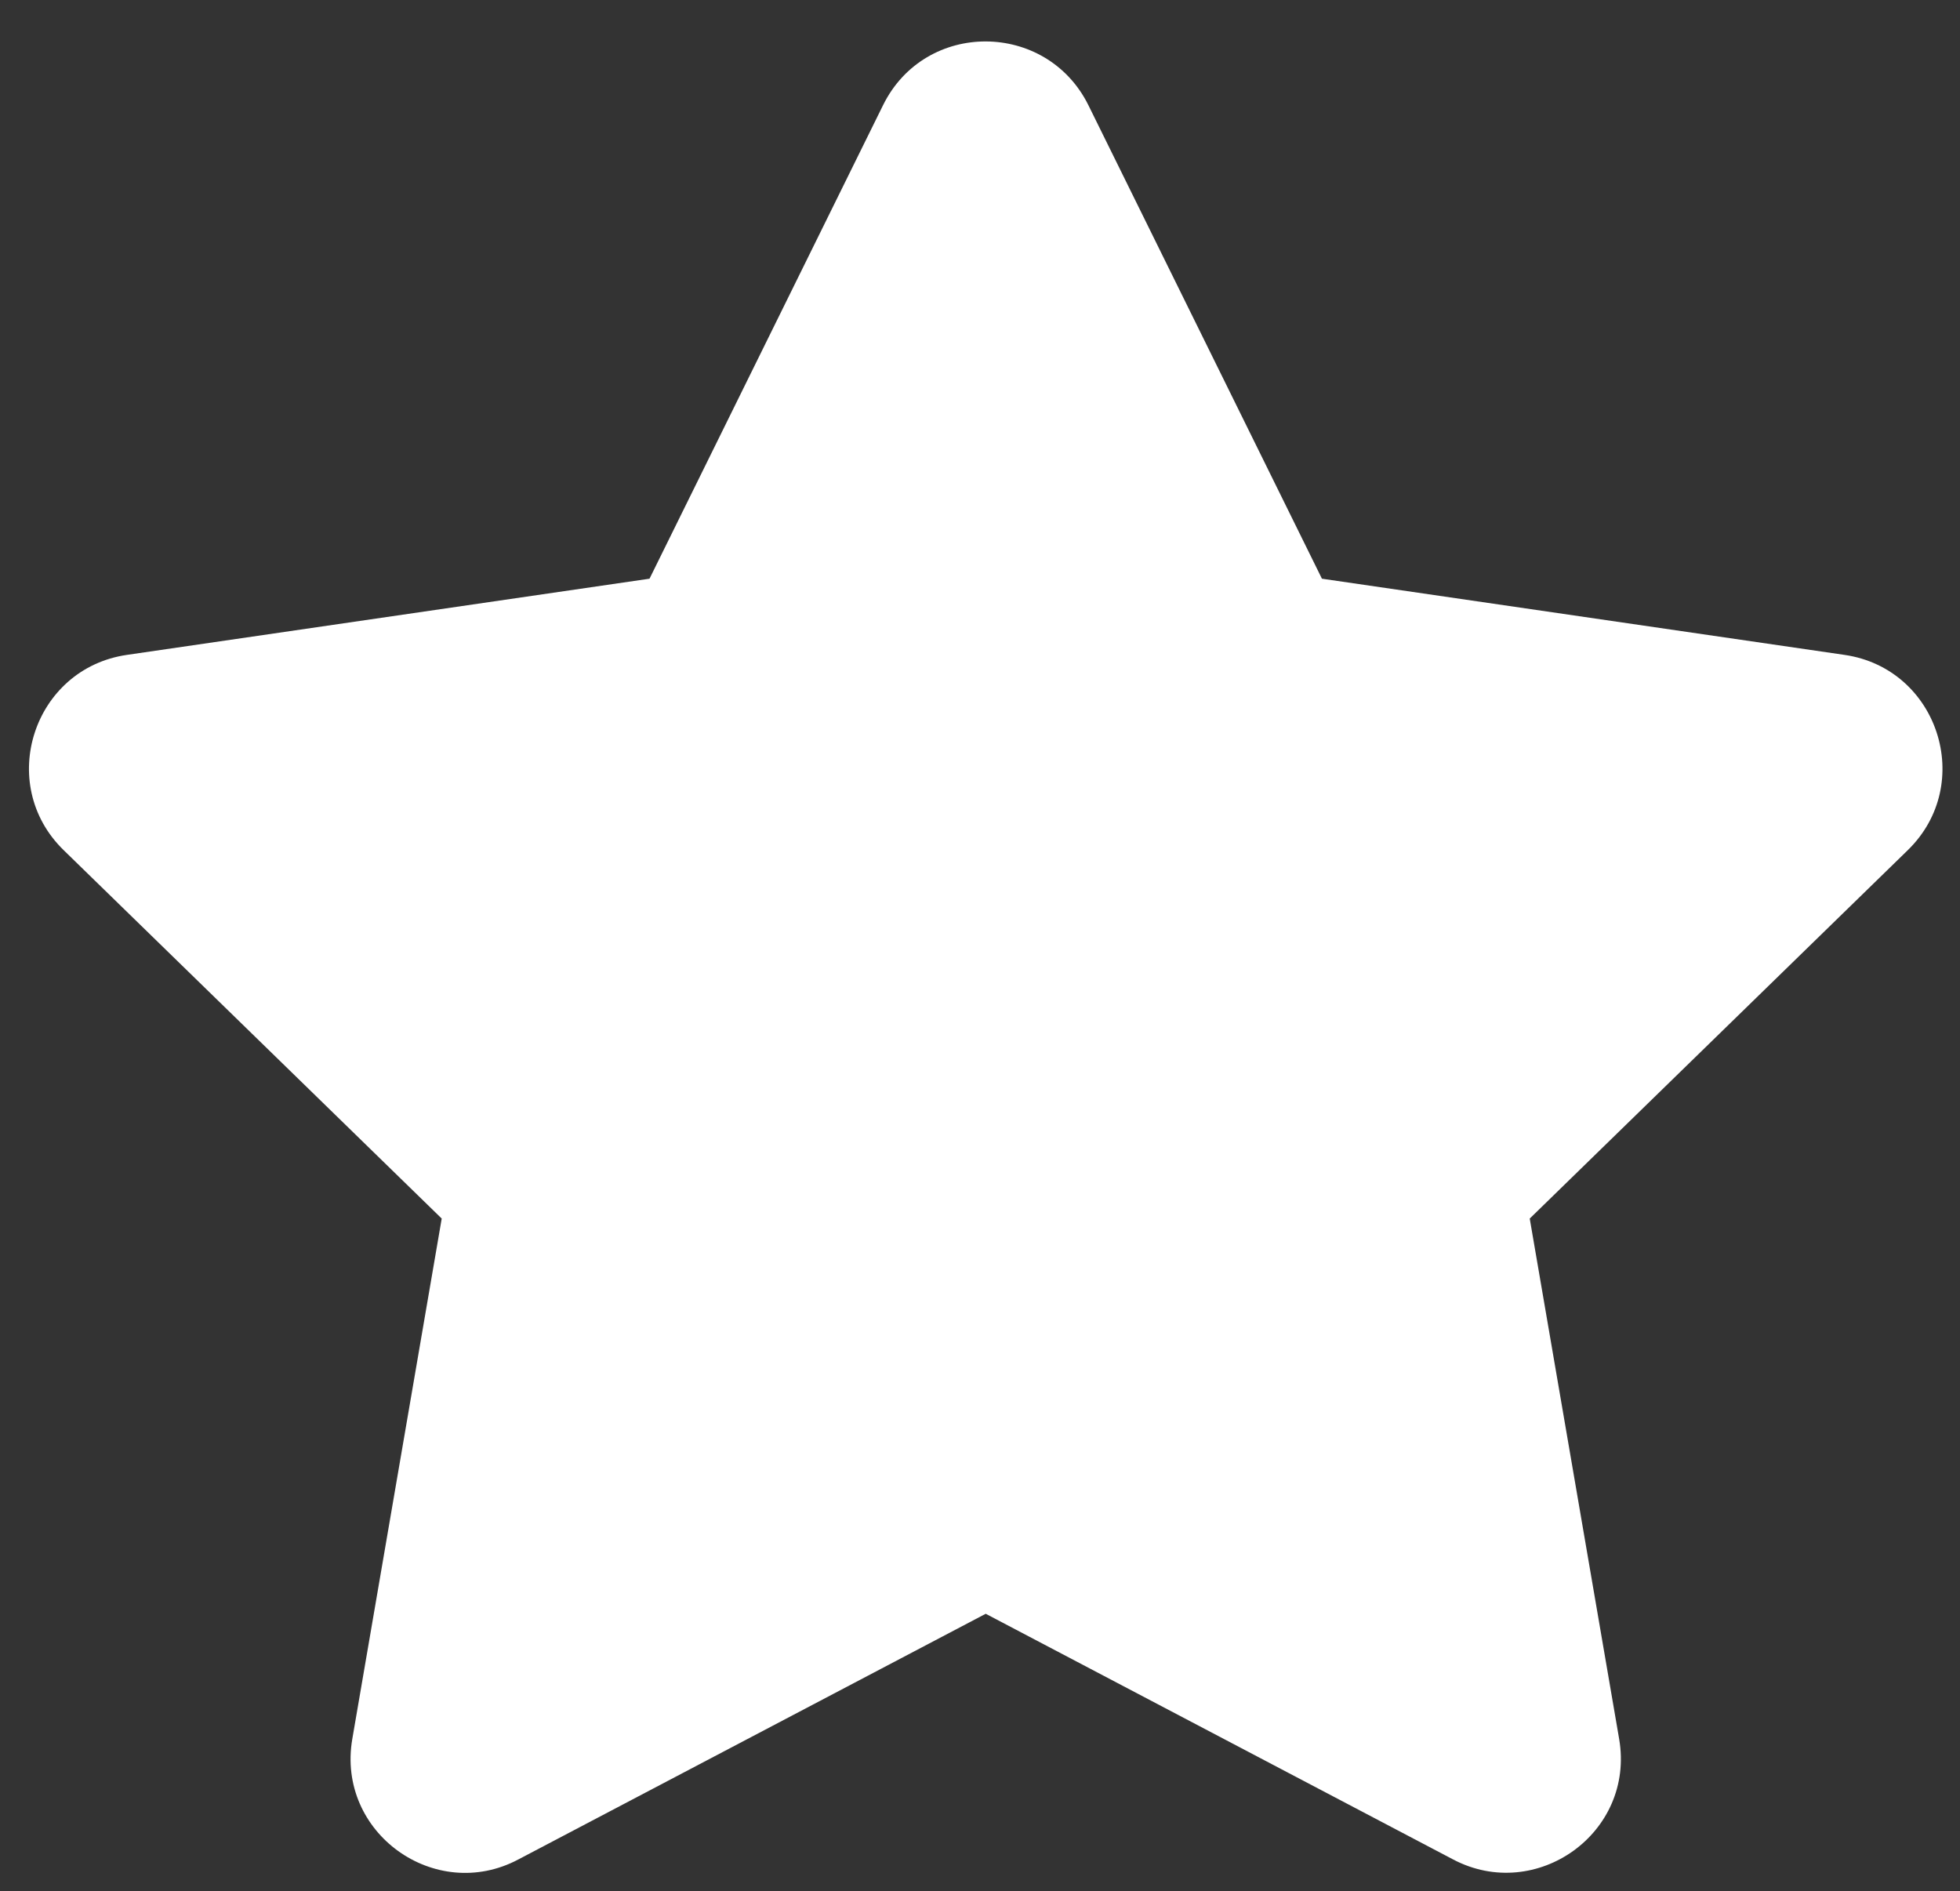 <?xml version="1.0" encoding="utf-8"?>
<!-- Generator: Adobe Illustrator 16.0.0, SVG Export Plug-In . SVG Version: 6.00 Build 0)  -->
<!DOCTYPE svg PUBLIC "-//W3C//DTD SVG 1.1//EN" "http://www.w3.org/Graphics/SVG/1.1/DTD/svg11.dtd">
<svg version="1.1" id="Layer_1" xmlns="http://www.w3.org/2000/svg" xmlns:xlink="http://www.w3.org/1999/xlink" x="0px" y="0px"
	 width="685px" height="661px" viewBox="15.5 25.5 685 661" enable-background="new 15.5 25.5 685 661" xml:space="preserve">
<rect x="15.5" y="25.5" width="685" height="661" fill="#333333" stroke="none"/>
<path fill="#FFFFFF" d="M324.125,62.25L242.5,227.75L59.875,254.375C27.125,259.125,14,299.5,37.75,322.625l132.125,128.75
	l-31.25,181.875c-5.625,32.875,29,57.5,58,42.125L360,589.5l163.375,85.875c29,15.25,63.625-9.25,58-42.125l-31.25-181.875
	l132.125-128.75c23.75-23.125,10.625-63.5-22.125-68.25L477.5,227.75l-81.625-165.5C381.25,32.75,338.875,32.375,324.125,62.25
	L324.125,62.25z"/>
</svg>
